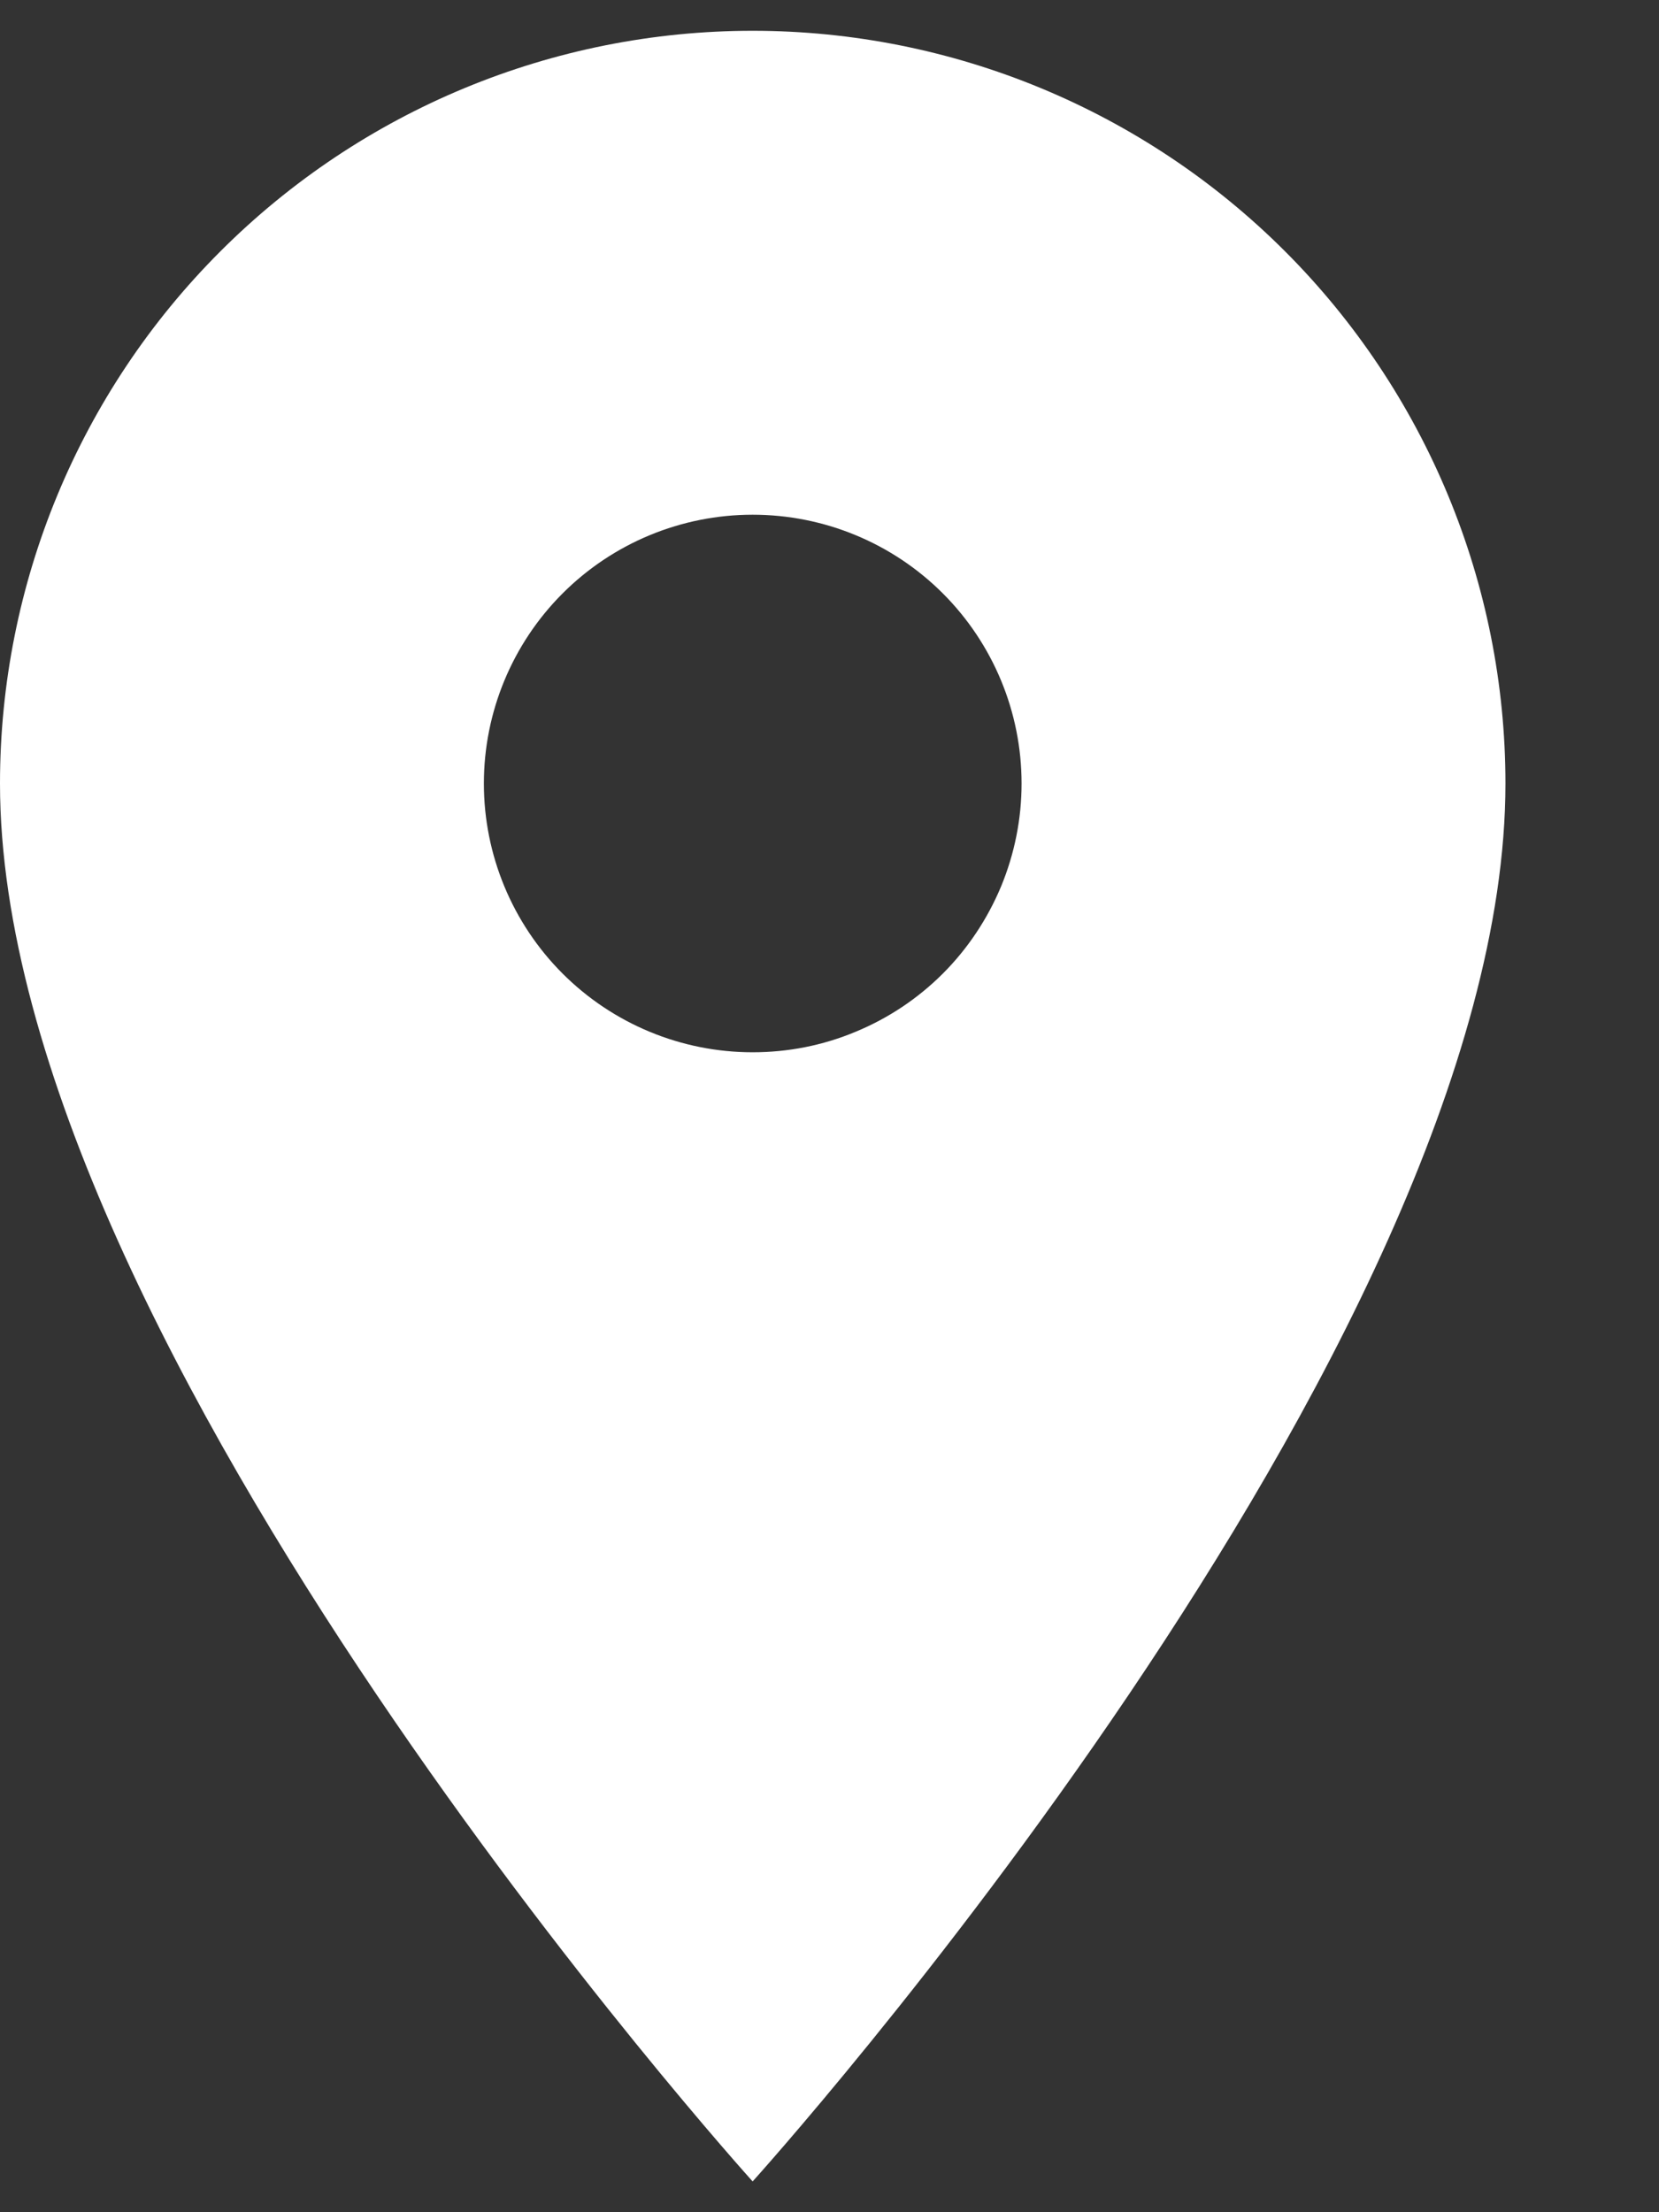 <svg width="9" height="12" viewBox="0 0 9 12" fill="none" xmlns="http://www.w3.org/2000/svg">
<rect x="0" y="0" width="9" height="12" fill="#333333" stroke="none"/>
<path id="Vector" d="M4.083 5.708C3.697 5.708 3.326 5.555 3.052 5.281C2.779 5.008 2.625 4.637 2.625 4.25C2.625 3.863 2.779 3.492 3.052 3.219C3.326 2.945 3.697 2.792 4.083 2.792C4.47 2.792 4.841 2.945 5.115 3.219C5.388 3.492 5.542 3.863 5.542 4.25C5.542 4.442 5.504 4.631 5.431 4.808C5.357 4.985 5.25 5.146 5.115 5.281C4.979 5.417 4.818 5.524 4.641 5.597C4.464 5.671 4.275 5.708 4.083 5.708ZM4.083 0.167C3 0.167 1.962 0.597 1.196 1.363C0.43 2.128 0 3.167 0 4.25C0 7.313 4.083 11.833 4.083 11.833C4.083 11.833 8.167 7.313 8.167 4.25C8.167 3.167 7.736 2.128 6.971 1.363C6.205 0.597 5.166 0.167 4.083 0.167Z" fill="white"/>
</svg>
